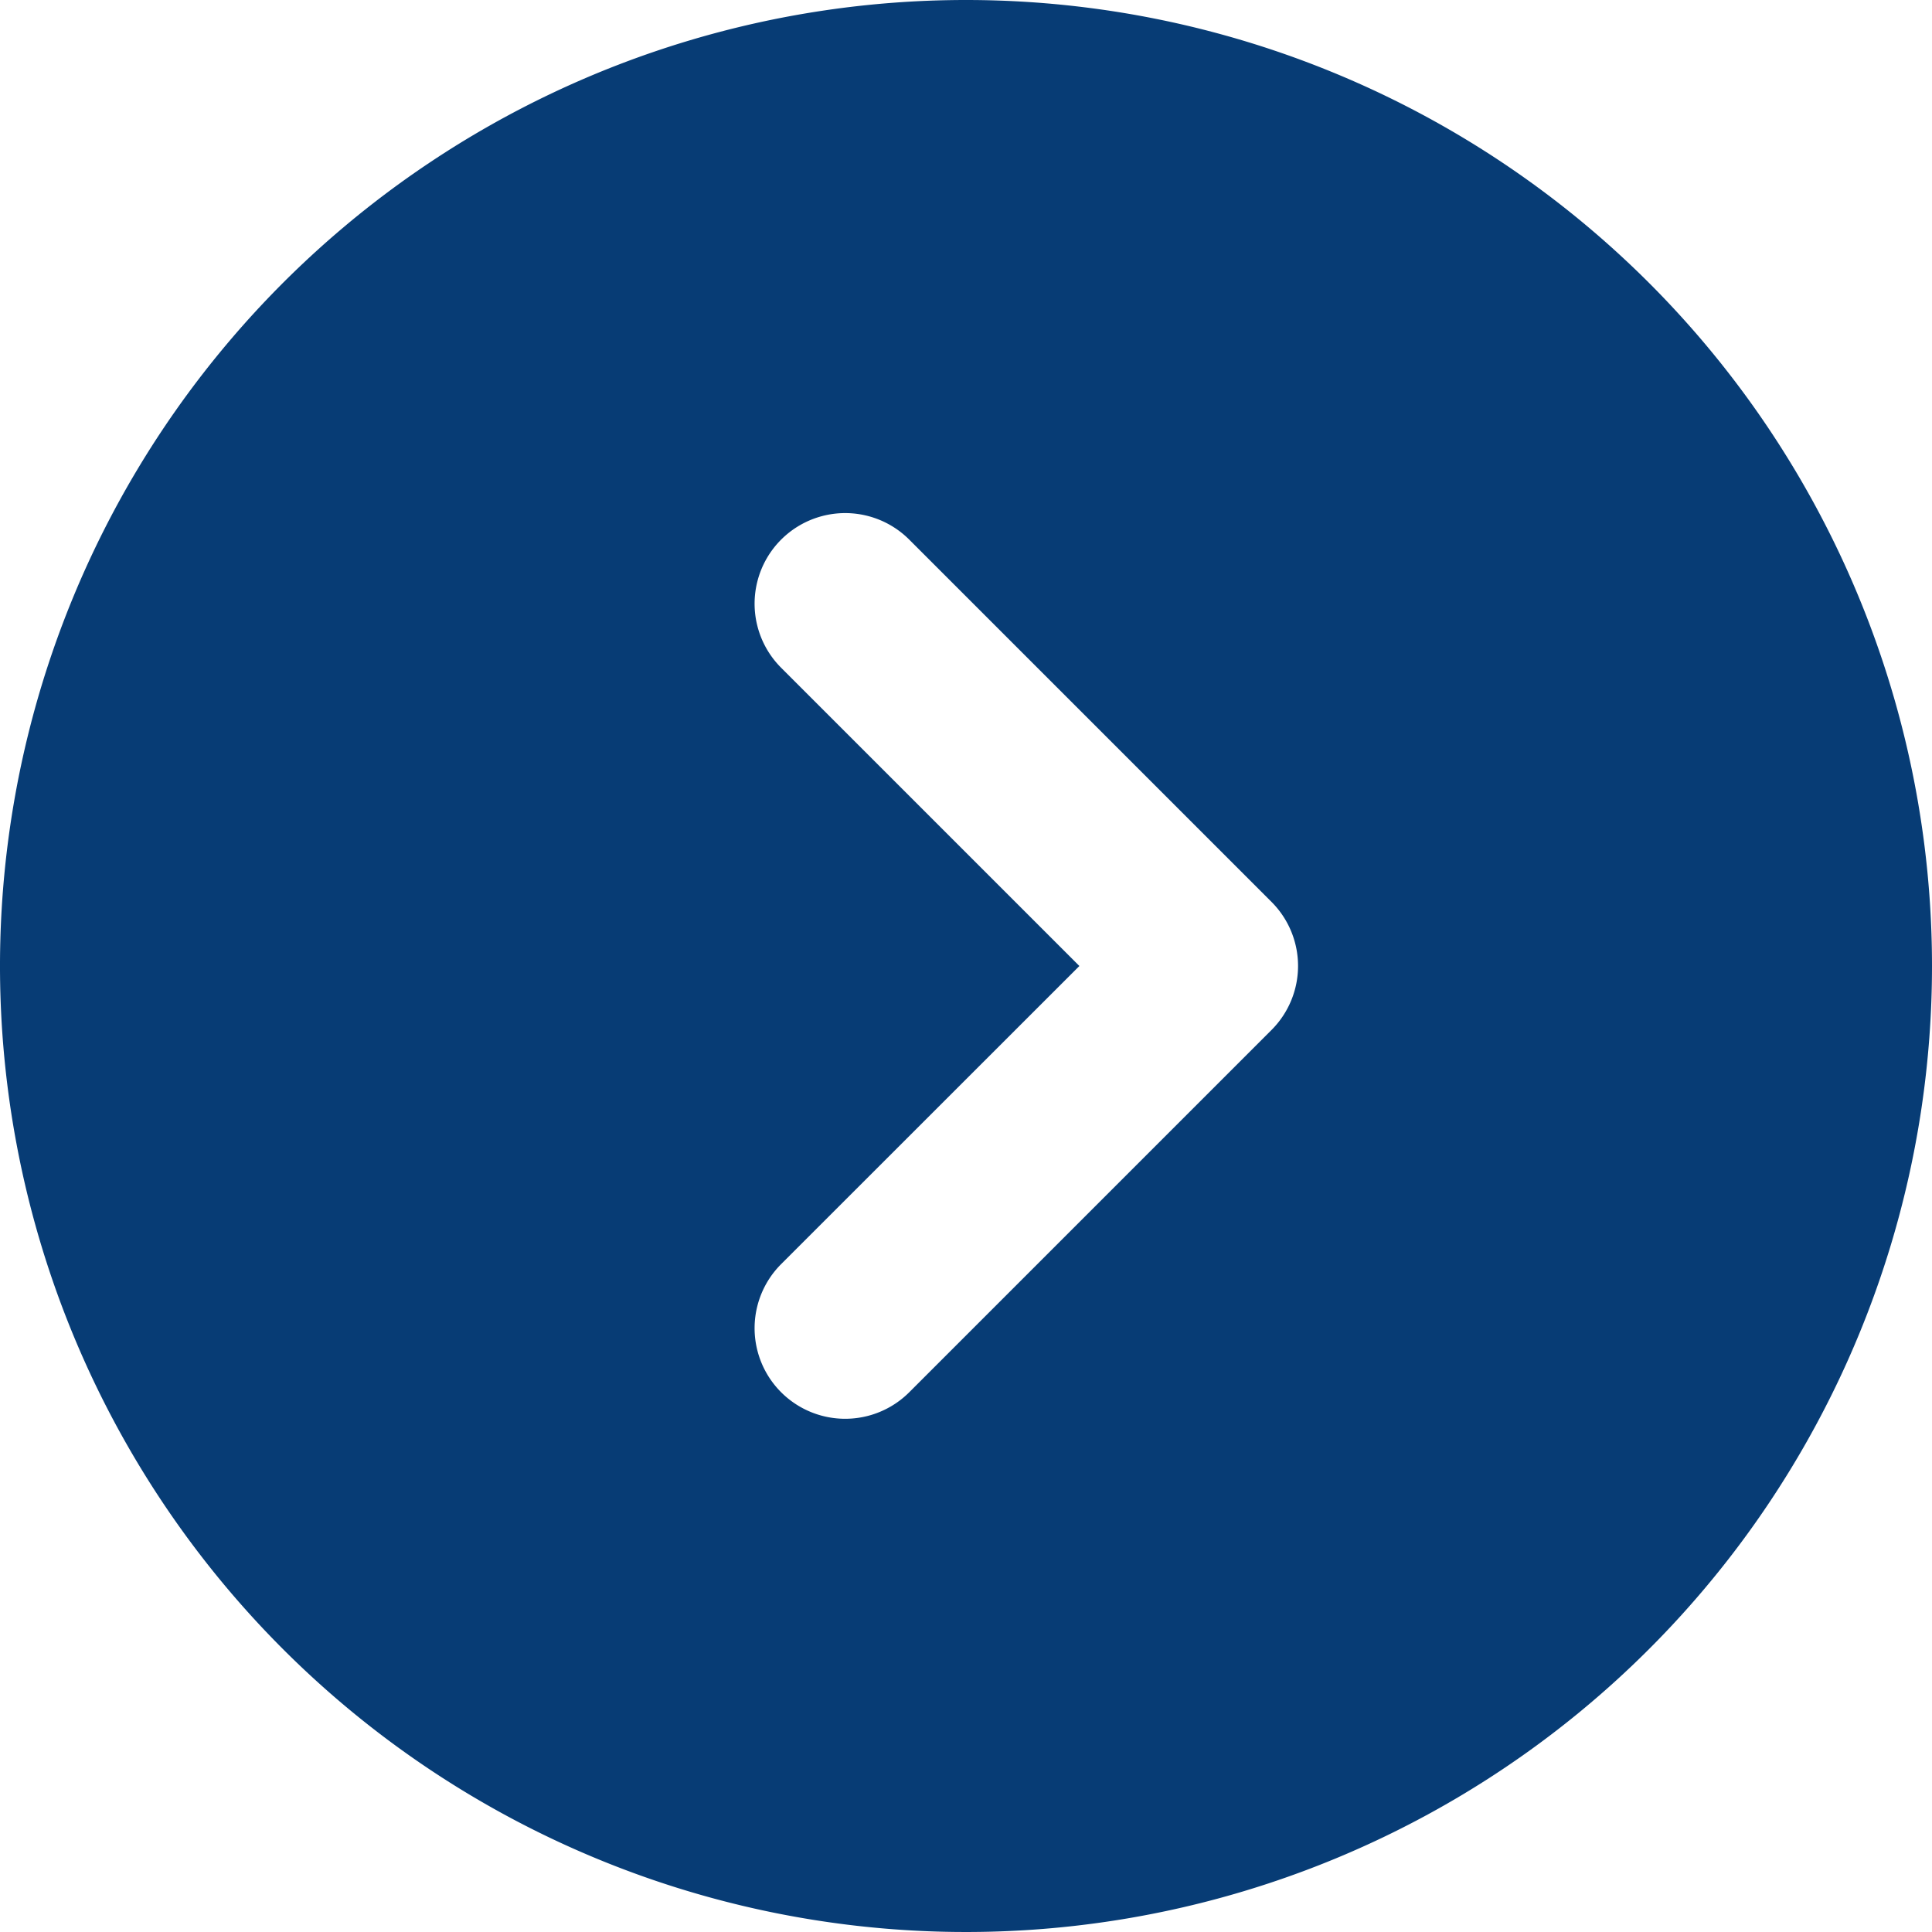 <svg xmlns="http://www.w3.org/2000/svg" xmlns:xlink="http://www.w3.org/1999/xlink" width="16" height="16" viewBox="0 0 16 16"><defs><clipPath id="a"><rect width="16" height="16" fill="#073c75"/></clipPath></defs><g clip-path="url(#a)"><path d="M8,0a8,8,0,1,0,8,8A8,8,0,0,0,8,0m2.53,8.53-3,3a.75.75,0,0,1-1.061-1.061L8.939,8,6.469,5.53A.75.75,0,0,1,7.53,4.469l3,3a.75.75,0,0,1,0,1.061" fill="#073c75"/></g></svg>